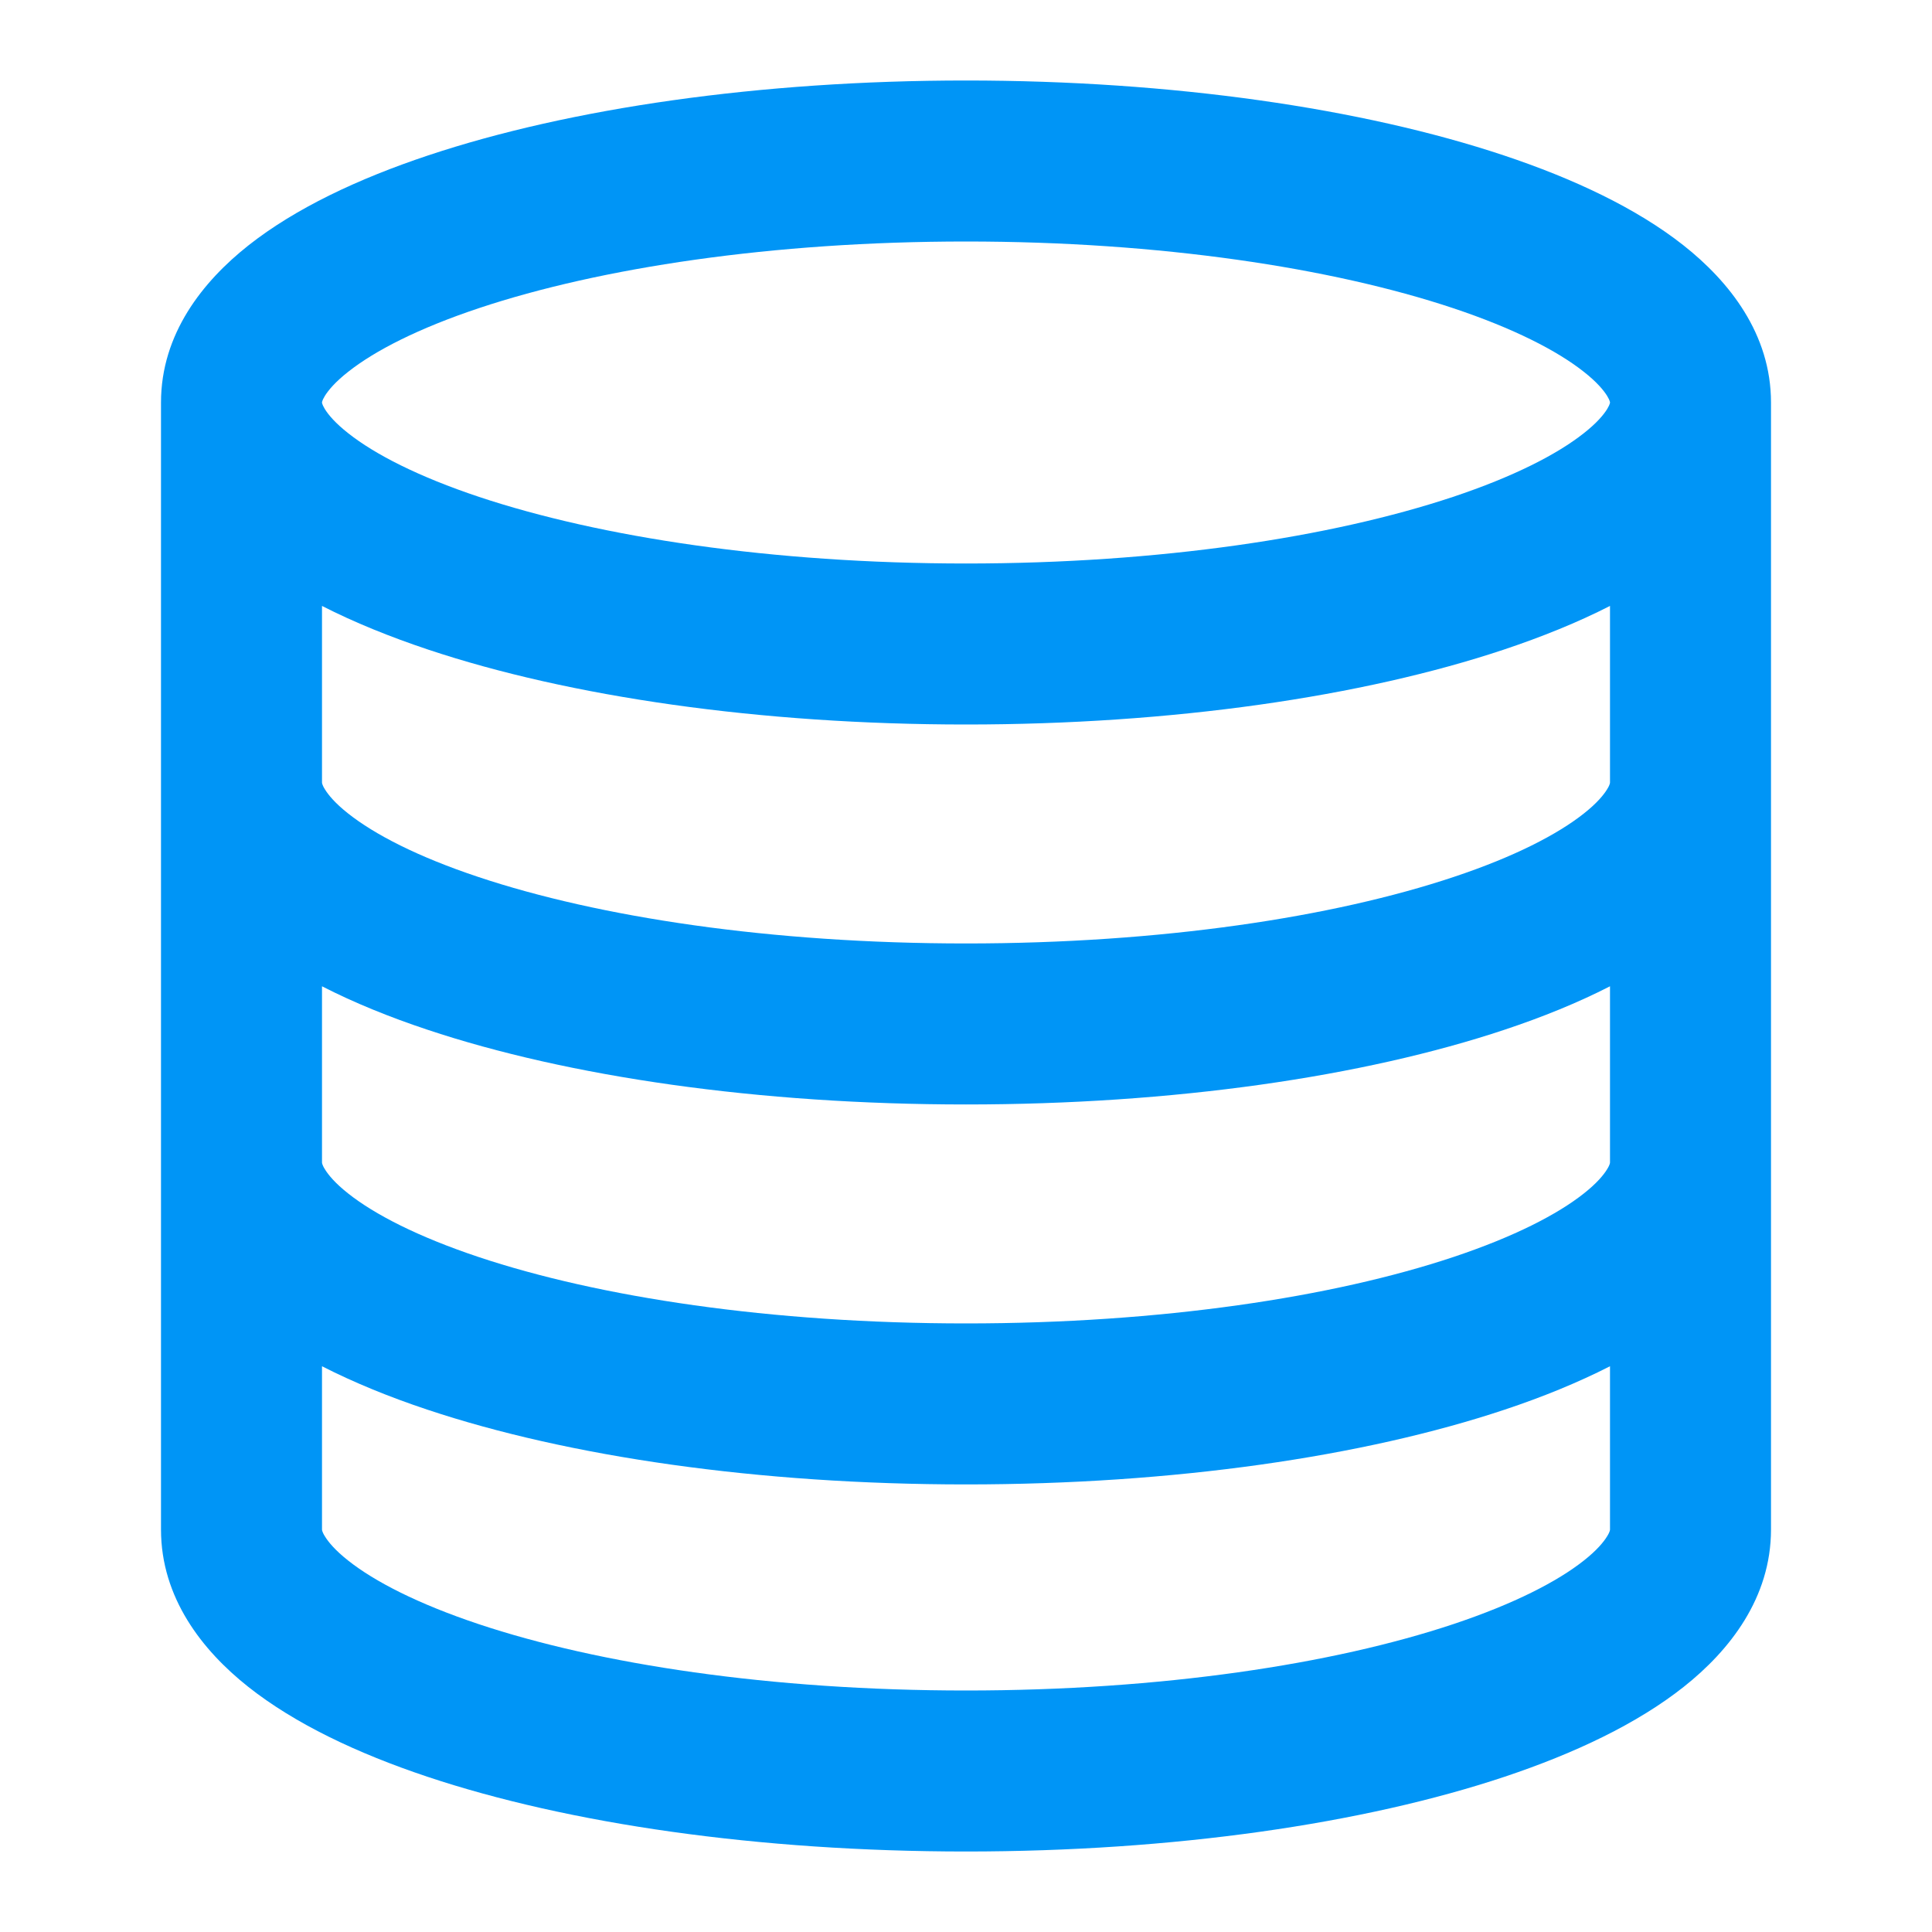 <svg width="24" height="24" viewBox="0 0 24 24" fill="none" xmlns="http://www.w3.org/2000/svg">
<path fill-rule="evenodd" clip-rule="evenodd" d="M4 5C4 5.001 4 5.006 4.003 5.015C4.006 5.026 4.015 5.048 4.035 5.081C4.078 5.151 4.164 5.255 4.326 5.382C4.656 5.643 5.196 5.921 5.952 6.173C7.454 6.673 9.592 7 12 7C14.408 7 16.546 6.673 18.048 6.173C18.804 5.921 19.344 5.643 19.674 5.382C19.836 5.255 19.922 5.151 19.965 5.081C19.985 5.048 19.994 5.026 19.997 5.015C20 5.006 20 5.001 20 5C20 5 20 5 20 5C20 4.999 20 4.995 19.997 4.985C19.994 4.974 19.985 4.952 19.965 4.919C19.922 4.849 19.836 4.745 19.674 4.618C19.344 4.357 18.804 4.079 18.048 3.827C16.546 3.327 14.408 3 12 3C9.592 3 7.454 3.327 5.952 3.827C5.196 4.079 4.656 4.357 4.326 4.618C4.164 4.745 4.078 4.849 4.035 4.919C4.015 4.952 4.006 4.974 4.003 4.985C4 4.995 4 4.999 4 5ZM20 7.527C19.599 7.732 19.153 7.912 18.68 8.07C16.925 8.655 14.563 9 12 9C9.437 9 7.075 8.655 5.32 8.07C4.847 7.912 4.401 7.732 4 7.527V9.72C4 9.722 4 9.727 4.003 9.738C4.007 9.75 4.015 9.772 4.036 9.805C4.078 9.874 4.163 9.978 4.324 10.105C4.652 10.365 5.188 10.643 5.942 10.894C7.439 11.394 9.577 11.72 12 11.72C14.423 11.72 16.561 11.394 18.058 10.894C18.812 10.643 19.348 10.365 19.676 10.105C19.837 9.978 19.922 9.874 19.964 9.805C19.985 9.772 19.993 9.75 19.997 9.738C20 9.727 20 9.722 20 9.72V7.527ZM22 5C22 4.148 21.481 3.496 20.912 3.047C20.331 2.589 19.553 2.221 18.68 1.93C16.925 1.345 14.563 1 12 1C9.437 1 7.075 1.345 5.32 1.93C4.447 2.221 3.669 2.589 3.088 3.047C2.519 3.496 2 4.148 2 5V19C2 19.849 2.513 20.502 3.082 20.953C3.661 21.412 4.437 21.78 5.308 22.071C7.061 22.656 9.423 23 12 23C14.577 23 16.939 22.656 18.692 22.071C19.563 21.78 20.339 21.412 20.918 20.953C21.487 20.502 22 19.849 22 19V5ZM20 12.252C19.602 12.456 19.161 12.635 18.692 12.791C16.939 13.376 14.577 13.72 12 13.72C9.423 13.72 7.061 13.376 5.308 12.791C4.839 12.635 4.398 12.456 4 12.252V14.44C4 14.442 4 14.447 4.003 14.458C4.007 14.47 4.015 14.492 4.036 14.525C4.078 14.594 4.163 14.698 4.324 14.825C4.652 15.085 5.188 15.362 5.942 15.614C7.439 16.114 9.577 16.44 12 16.44C14.423 16.44 16.561 16.114 18.058 15.614C18.812 15.362 19.348 15.085 19.676 14.825C19.837 14.698 19.922 14.594 19.964 14.525C19.985 14.492 19.993 14.47 19.997 14.458C20 14.447 20 14.442 20 14.44V12.252ZM20 16.972C19.602 17.175 19.161 17.355 18.692 17.511C16.939 18.096 14.577 18.44 12 18.44C9.423 18.44 7.061 18.096 5.308 17.511C4.839 17.355 4.398 17.175 4 16.972V19C4 19.002 4 19.007 4.003 19.018C4.007 19.03 4.015 19.052 4.036 19.085C4.078 19.154 4.163 19.258 4.324 19.385C4.652 19.645 5.188 19.922 5.942 20.174C7.439 20.674 9.577 21 12 21C14.423 21 16.561 20.674 18.058 20.174C18.812 19.922 19.348 19.645 19.676 19.385C19.837 19.258 19.922 19.154 19.964 19.085C19.985 19.052 19.993 19.03 19.997 19.018C20 19.007 20 19.002 20 19V16.972Z" fill="#0095F6"/>
</svg>
